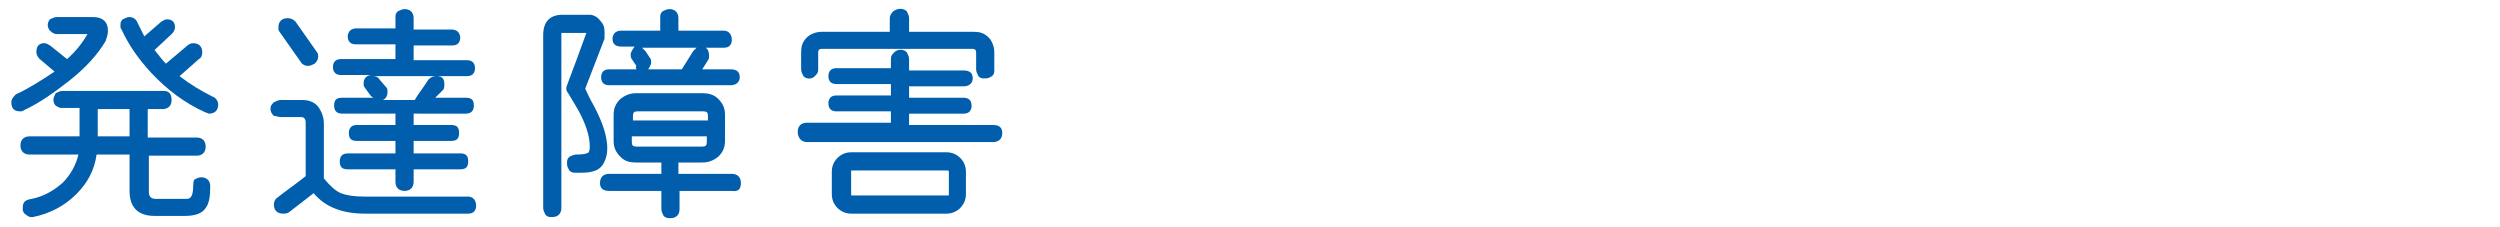 <?xml version="1.0" encoding="utf-8"?>
<!-- Generator: Adobe Illustrator 24.3.0, SVG Export Plug-In . SVG Version: 6.00 Build 0)  -->
<svg version="1.1" id="レイヤー_1" xmlns="http://www.w3.org/2000/svg" xmlns:xlink="http://www.w3.org/1999/xlink" x="0px"
	 y="0px" viewBox="0 0 220 20" style="enable-background:new 0 0 220 20;" xml:space="preserve">
<style type="text/css">
	.st0{fill:#005EAC;}
</style>
<g>
	<path class="st0" d="M1.8,9.8c0.1,0,0.2,0,0.3-0.1c1.3-0.6,2.6-1.5,4-2.6C7.5,6,8.6,4.8,9.3,3.6c0,0,0,0,0,0C9.4,3.3,9.5,3,9.5,2.7
		c0-0.8-0.5-1.2-1.3-1.2H5c-0.2,0-0.4,0.1-0.6,0.2C4.3,1.8,4.2,2,4.2,2.2c0,0.2,0.1,0.4,0.2,0.5C4.6,2.9,4.8,3,5,3h2.7
		C7.3,3.7,6.7,4.5,5.9,5.2L4.4,4C4.2,3.9,4.1,3.8,3.9,3.8c-0.5,0-0.7,0.3-0.7,0.8c0,0.2,0.1,0.4,0.3,0.6l1.3,1.1
		C3.6,7.1,2.5,7.8,1.4,8.3C1.2,8.5,1,8.7,1,9C1,9.6,1.3,9.8,1.8,9.8z"/>
	<path class="st0" d="M4.9,8.2C4.8,8.4,4.7,8.6,4.7,8.8c0,0.2,0.1,0.4,0.2,0.5c0.2,0.1,0.3,0.2,0.5,0.2H7V12H2.6
		c-0.5,0-0.8,0.3-0.8,0.8c0,0.5,0.3,0.8,0.8,0.8h4.3c-0.2,0.9-0.7,1.8-1.4,2.5c-0.8,0.7-1.7,1.2-2.7,1.4C2,17.6,2,18,2,18.4
		c0,0.2,0.1,0.4,0.3,0.5c0.1,0.1,0.3,0.2,0.4,0.2c0.1,0,0.1,0,0.2,0c1.5-0.3,2.8-1,3.8-2c1-1,1.6-2.1,1.8-3.5h2.9v3.2
		c0,1.4,0.7,2.2,2.2,2.2h2.7c0.8,0,1.5-0.2,1.8-0.7c0.3-0.4,0.4-1,0.4-1.9c0-0.5-0.3-0.8-0.8-0.8c-0.2,0-0.4,0.1-0.6,0.2
		C17,16,17,16.2,17,16.4c0,1.1-0.4,1.1-0.6,1.1h-2.7c-0.4,0-0.6-0.2-0.6-0.6v-3.2h4.2c0.5,0,0.8-0.3,0.8-0.8c0-0.5-0.3-0.8-0.8-0.8
		H13V9.6h1.3c0.5,0,0.8-0.3,0.8-0.8S14.9,8,14.4,8H5.5C5.3,8,5.1,8.1,4.9,8.2z M8.6,12V9.6h2.8V12H8.6z"/>
	<path class="st0" d="M15.4,2.4c0-0.5-0.3-0.7-0.7-0.7c-0.2,0-0.3,0.1-0.5,0.2l-1.5,1.3c-0.2-0.4-0.4-0.8-0.6-1.2
		c-0.1-0.3-0.4-0.5-0.7-0.5c-0.2,0-0.4,0.1-0.6,0.2c-0.2,0.2-0.2,0.3-0.2,0.6c0,0.1,0,0.2,0.1,0.3c0.6,1.3,1.4,2.5,2.6,3.8
		c1.4,1.5,3,2.7,4.8,3.5c0.1,0,0.2,0.1,0.3,0.1c0.5,0,0.8-0.3,0.8-0.8c0-0.3-0.2-0.6-0.5-0.7c-1-0.5-2-1.1-2.9-1.8l1.7-1.5
		c0.2-0.1,0.3-0.3,0.3-0.6c0-0.5-0.3-0.8-0.8-0.8c-0.2,0-0.4,0.1-0.5,0.2l-1.9,1.6c-0.3-0.3-0.6-0.7-1-1.2L15.1,3
		C15.3,2.8,15.4,2.6,15.4,2.4z"/>
	<path class="st0" d="M26.5,5.5c0.1,0.2,0.4,0.3,0.6,0.3c0.2,0,0.4-0.1,0.6-0.2C27.9,5.4,28,5.2,28,5c0-0.1,0-0.3-0.1-0.4
		c0,0,0,0,0,0l-1.9-2.7c-0.2-0.2-0.4-0.3-0.7-0.3c-0.5,0-0.8,0.3-0.8,0.8c0,0.2,0,0.3,0.1,0.4L26.5,5.5z"/>
	<path class="st0" d="M24.7,10.3h1.8c0.2,0,0.4,0.1,0.4,0.5v4.7c-1,0.8-1.9,1.4-2.5,1.9c-0.2,0.1-0.3,0.4-0.3,0.6
		c0,0.5,0.3,0.8,0.8,0.8c0.2,0,0.3,0,0.5-0.1l2.2-1.7c1,1.2,2.5,1.8,4.5,1.8h9.1c0.5,0,0.7-0.3,0.7-0.7c0-0.5-0.3-0.8-0.7-0.8h-9.1
		c-0.9,0-1.6-0.1-2.1-0.3c-0.5-0.2-1-0.7-1.5-1.3v-4.8c0-0.6-0.2-1.1-0.5-1.5c-0.3-0.4-0.8-0.6-1.4-0.6h-1.9c-0.2,0-0.4,0.1-0.6,0.2
		c-0.2,0.2-0.3,0.3-0.3,0.6c0,0.2,0.1,0.4,0.3,0.6C24.3,10.2,24.5,10.3,24.7,10.3z"/>
	<path class="st0" d="M36.4,5.3V4h3.4c0.5,0,0.7-0.3,0.7-0.7c0-0.2-0.1-0.4-0.2-0.5c-0.1-0.1-0.3-0.2-0.5-0.2h-3.4V1.6
		c0-0.5-0.3-0.8-0.8-0.8c-0.2,0-0.4,0.1-0.6,0.2c-0.2,0.2-0.2,0.3-0.2,0.6v0.9h-3.5c-0.2,0-0.4,0.1-0.5,0.2
		c-0.1,0.1-0.2,0.3-0.2,0.5c0,0.5,0.3,0.7,0.7,0.7h3.5v1.3h-4.8c-0.5,0-0.7,0.3-0.7,0.7c0,0.5,0.3,0.7,0.7,0.7h2.7
		c-0.4,0-0.7,0.3-0.7,0.7c0,0.2,0,0.3,0.1,0.4l0.5,0.7c0.1,0.1,0.2,0.2,0.3,0.2h-2.8c-0.5,0-0.7,0.2-0.7,0.7c0,0.5,0.3,0.7,0.7,0.7
		h4.7v1h-3.4c-0.5,0-0.7,0.3-0.7,0.7c0,0.5,0.2,0.7,0.7,0.7h3.4v1.1h-4.2c-0.5,0-0.7,0.3-0.7,0.7c0,0.5,0.2,0.7,0.7,0.7h4.2v1.1
		c0,0.5,0.3,0.8,0.8,0.8s0.8-0.3,0.8-0.8v-1.1h4.1c0.5,0,0.7-0.2,0.7-0.7c0-0.5-0.2-0.7-0.7-0.7h-4.1v-1.1h3.3
		c0.5,0,0.7-0.2,0.7-0.7c0-0.5-0.2-0.7-0.7-0.7h-3.3v-1H41c0.5,0,0.7-0.3,0.7-0.7c0-0.5-0.2-0.7-0.7-0.7h-2.7L39,7.9
		c0.1-0.1,0.1-0.3,0.1-0.5c0-0.5-0.2-0.7-0.7-0.7c-0.3,0-0.5,0.1-0.7,0.3c-0.5,0.8-1,1.4-1.2,1.8h-2.8c0.2-0.1,0.4-0.3,0.4-0.7
		c0-0.2,0-0.3-0.1-0.4L33.4,7c-0.1-0.2-0.3-0.3-0.6-0.3h8.3c0.5,0,0.7-0.3,0.7-0.7c0-0.5-0.3-0.7-0.7-0.7H36.4z"/>
	<path class="st0" d="M53.2,2.8c0-0.4-0.1-0.7-0.4-1c-0.2-0.3-0.6-0.5-0.9-0.5h-2.4c-1.1,0-1.7,0.6-1.7,1.8v15.2
		c0,0.2,0.1,0.4,0.2,0.6c0.2,0.2,0.3,0.2,0.6,0.2c0.5,0,0.8-0.3,0.8-0.8V3.2c0-0.2,0-0.3,0-0.3c0,0,0.1,0,0.1,0c0.9,0,1.6,0,2.1,0
		c-0.5,1.4-1.1,3-1.7,4.6c-0.1,0.2-0.1,0.5,0.1,0.7c0.4,0.7,0.8,1.3,1.1,1.9c0.6,1.2,0.8,2.1,0.8,2.8c0,0.2,0,0.3-0.1,0.5
		c0,0-0.1,0.2-1.1,0.2h0c-0.2,0-0.4,0.1-0.6,0.2c-0.2,0.2-0.2,0.3-0.2,0.6s0.1,0.4,0.2,0.6c0.2,0.2,0.3,0.2,0.6,0.2
		c0.6,0,1.1,0,1.4-0.1c0.5-0.1,0.9-0.4,1.1-0.9c0.2-0.4,0.3-1,0.2-1.7v0c-0.1-0.9-0.5-2-1.2-3.3c-0.3-0.5-0.5-1-0.7-1.4
		c0.8-2.1,1.4-3.6,1.7-4.4C53.2,3.1,53.2,3,53.2,2.8z"/>
	<path class="st0" d="M65.2,16.1c0-0.5-0.3-0.8-0.8-0.8h-4.7v-1h2.1c0.6,0,1-0.2,1.4-0.5c0.4-0.4,0.6-0.8,0.6-1.4v-2.3
		c0-0.6-0.2-1-0.6-1.4c-0.4-0.4-0.9-0.5-1.4-0.5h-5.8c-0.6,0-1,0.2-1.4,0.5c-0.4,0.4-0.6,0.8-0.6,1.4v2.3c0,0.6,0.2,1,0.6,1.4
		c0.4,0.4,0.8,0.5,1.4,0.5h2.2v1h-4.6c-0.5,0-0.8,0.3-0.8,0.8c0,0.5,0.3,0.7,0.8,0.7h4.6v1.6c0,0.2,0.1,0.4,0.2,0.6
		c0.2,0.2,0.4,0.2,0.6,0.2c0.5,0,0.8-0.3,0.8-0.8v-1.6h4.6C65,16.9,65.2,16.6,65.2,16.1z M62.3,10.6h-6.6v-0.4
		c0-0.3,0.1-0.4,0.4-0.4h5.8c0.3,0,0.4,0.1,0.4,0.4V10.6z M55.6,12h6.6v0.5c0,0.3-0.1,0.4-0.4,0.4h-5.8c-0.3,0-0.4-0.1-0.4-0.4V12z"
		/>
	<path class="st0" d="M59.7,2.7V1.6c0-0.5-0.3-0.8-0.8-0.8c-0.2,0-0.4,0.1-0.6,0.2c-0.2,0.2-0.2,0.3-0.2,0.6v1.1h-3.5
		c-0.2,0-0.4,0.1-0.5,0.2c-0.1,0.1-0.2,0.3-0.2,0.5c0,0.5,0.3,0.7,0.8,0.7h1.2c-0.1,0-0.1,0.1-0.2,0.2c-0.1,0.2-0.2,0.3-0.2,0.5
		c0,0.1,0,0.3,0.1,0.4l0.4,0.6C55.9,6,56,6,56,6.1h-2.4c-0.5,0-0.7,0.3-0.7,0.7c0,0.5,0.3,0.7,0.7,0.7h10.7c0.5,0,0.8-0.3,0.8-0.7
		c0-0.5-0.3-0.7-0.8-0.7h-2.5l0.5-0.8c0.1-0.1,0.1-0.3,0.1-0.4c0-0.3-0.1-0.6-0.3-0.7h1.6c0.5,0,0.7-0.3,0.7-0.7
		c0-0.5-0.3-0.8-0.7-0.8H59.7z M61,4.5l-1,1.6h-3c0,0,0.1,0,0.1-0.1c0.1-0.2,0.2-0.3,0.2-0.5c0-0.1,0-0.3-0.1-0.4c0,0,0,0,0,0
		l-0.4-0.6c-0.1-0.1-0.2-0.2-0.3-0.3h4.8C61.2,4.3,61.1,4.4,61,4.5z"/>
	<path class="st0" d="M71.8,6.6c0.2-0.2,0.2-0.3,0.2-0.6V4.6c0-0.2,0.1-0.3,0.3-0.3h13.3c0.2,0,0.3,0.1,0.3,0.3v1.5
		c0,0.2,0.1,0.4,0.2,0.6c0.2,0.2,0.3,0.2,0.6,0.2s0.4-0.1,0.6-0.2c0.2-0.2,0.2-0.3,0.2-0.6V4.6c0-0.5-0.2-1-0.5-1.3
		c-0.4-0.4-0.8-0.5-1.3-0.5H80V1.6c0-0.2-0.1-0.4-0.2-0.6c-0.3-0.3-0.8-0.3-1.2,0c-0.2,0.2-0.3,0.4-0.3,0.6v1.2h-6
		c-0.5,0-1,0.2-1.3,0.5c-0.4,0.4-0.5,0.8-0.5,1.3v1.5c0,0.2,0.1,0.4,0.2,0.6C71,7,71.5,7,71.8,6.6z"/>
	<path class="st0" d="M74.9,13.4c-0.5,0-0.9,0.2-1.2,0.5c-0.3,0.3-0.5,0.7-0.5,1.2v2c0,0.5,0.2,0.9,0.5,1.2c0.3,0.3,0.7,0.5,1.2,0.5
		h8.4c0.5,0,0.9-0.2,1.2-0.5c0.3-0.3,0.5-0.7,0.5-1.2v-2c0-0.5-0.2-0.9-0.5-1.2c-0.3-0.3-0.7-0.5-1.2-0.5H74.9z M83.5,15.1v2
		c0,0.1,0,0.1-0.1,0.1H75c-0.1,0-0.1,0-0.1-0.1v-2c0-0.1,0-0.1,0.1-0.1h8.3C83.4,15,83.5,15,83.5,15.1z"/>
	<path class="st0" d="M71,12.5h16.4c0.5,0,0.8-0.3,0.8-0.8S87.9,11,87.4,11H80v-1h4.8c0.5,0,0.7-0.3,0.7-0.7c0-0.5-0.3-0.7-0.7-0.7
		H80v-1h4.8c0.5,0,0.8-0.3,0.8-0.7c0-0.5-0.3-0.7-0.8-0.7H80V5.2c0-0.2-0.1-0.4-0.2-0.6c-0.3-0.3-0.8-0.3-1.1,0
		c-0.2,0.2-0.3,0.3-0.3,0.6V6h-4.8c-0.5,0-0.7,0.3-0.7,0.7c0,0.5,0.3,0.7,0.7,0.7h4.8v1h-4.8c-0.5,0-0.7,0.3-0.7,0.7
		c0,0.5,0.3,0.7,0.7,0.7h4.8v1H71c-0.5,0-0.8,0.3-0.8,0.8S70.5,12.5,71,12.5z"/>
</g>
</svg>
